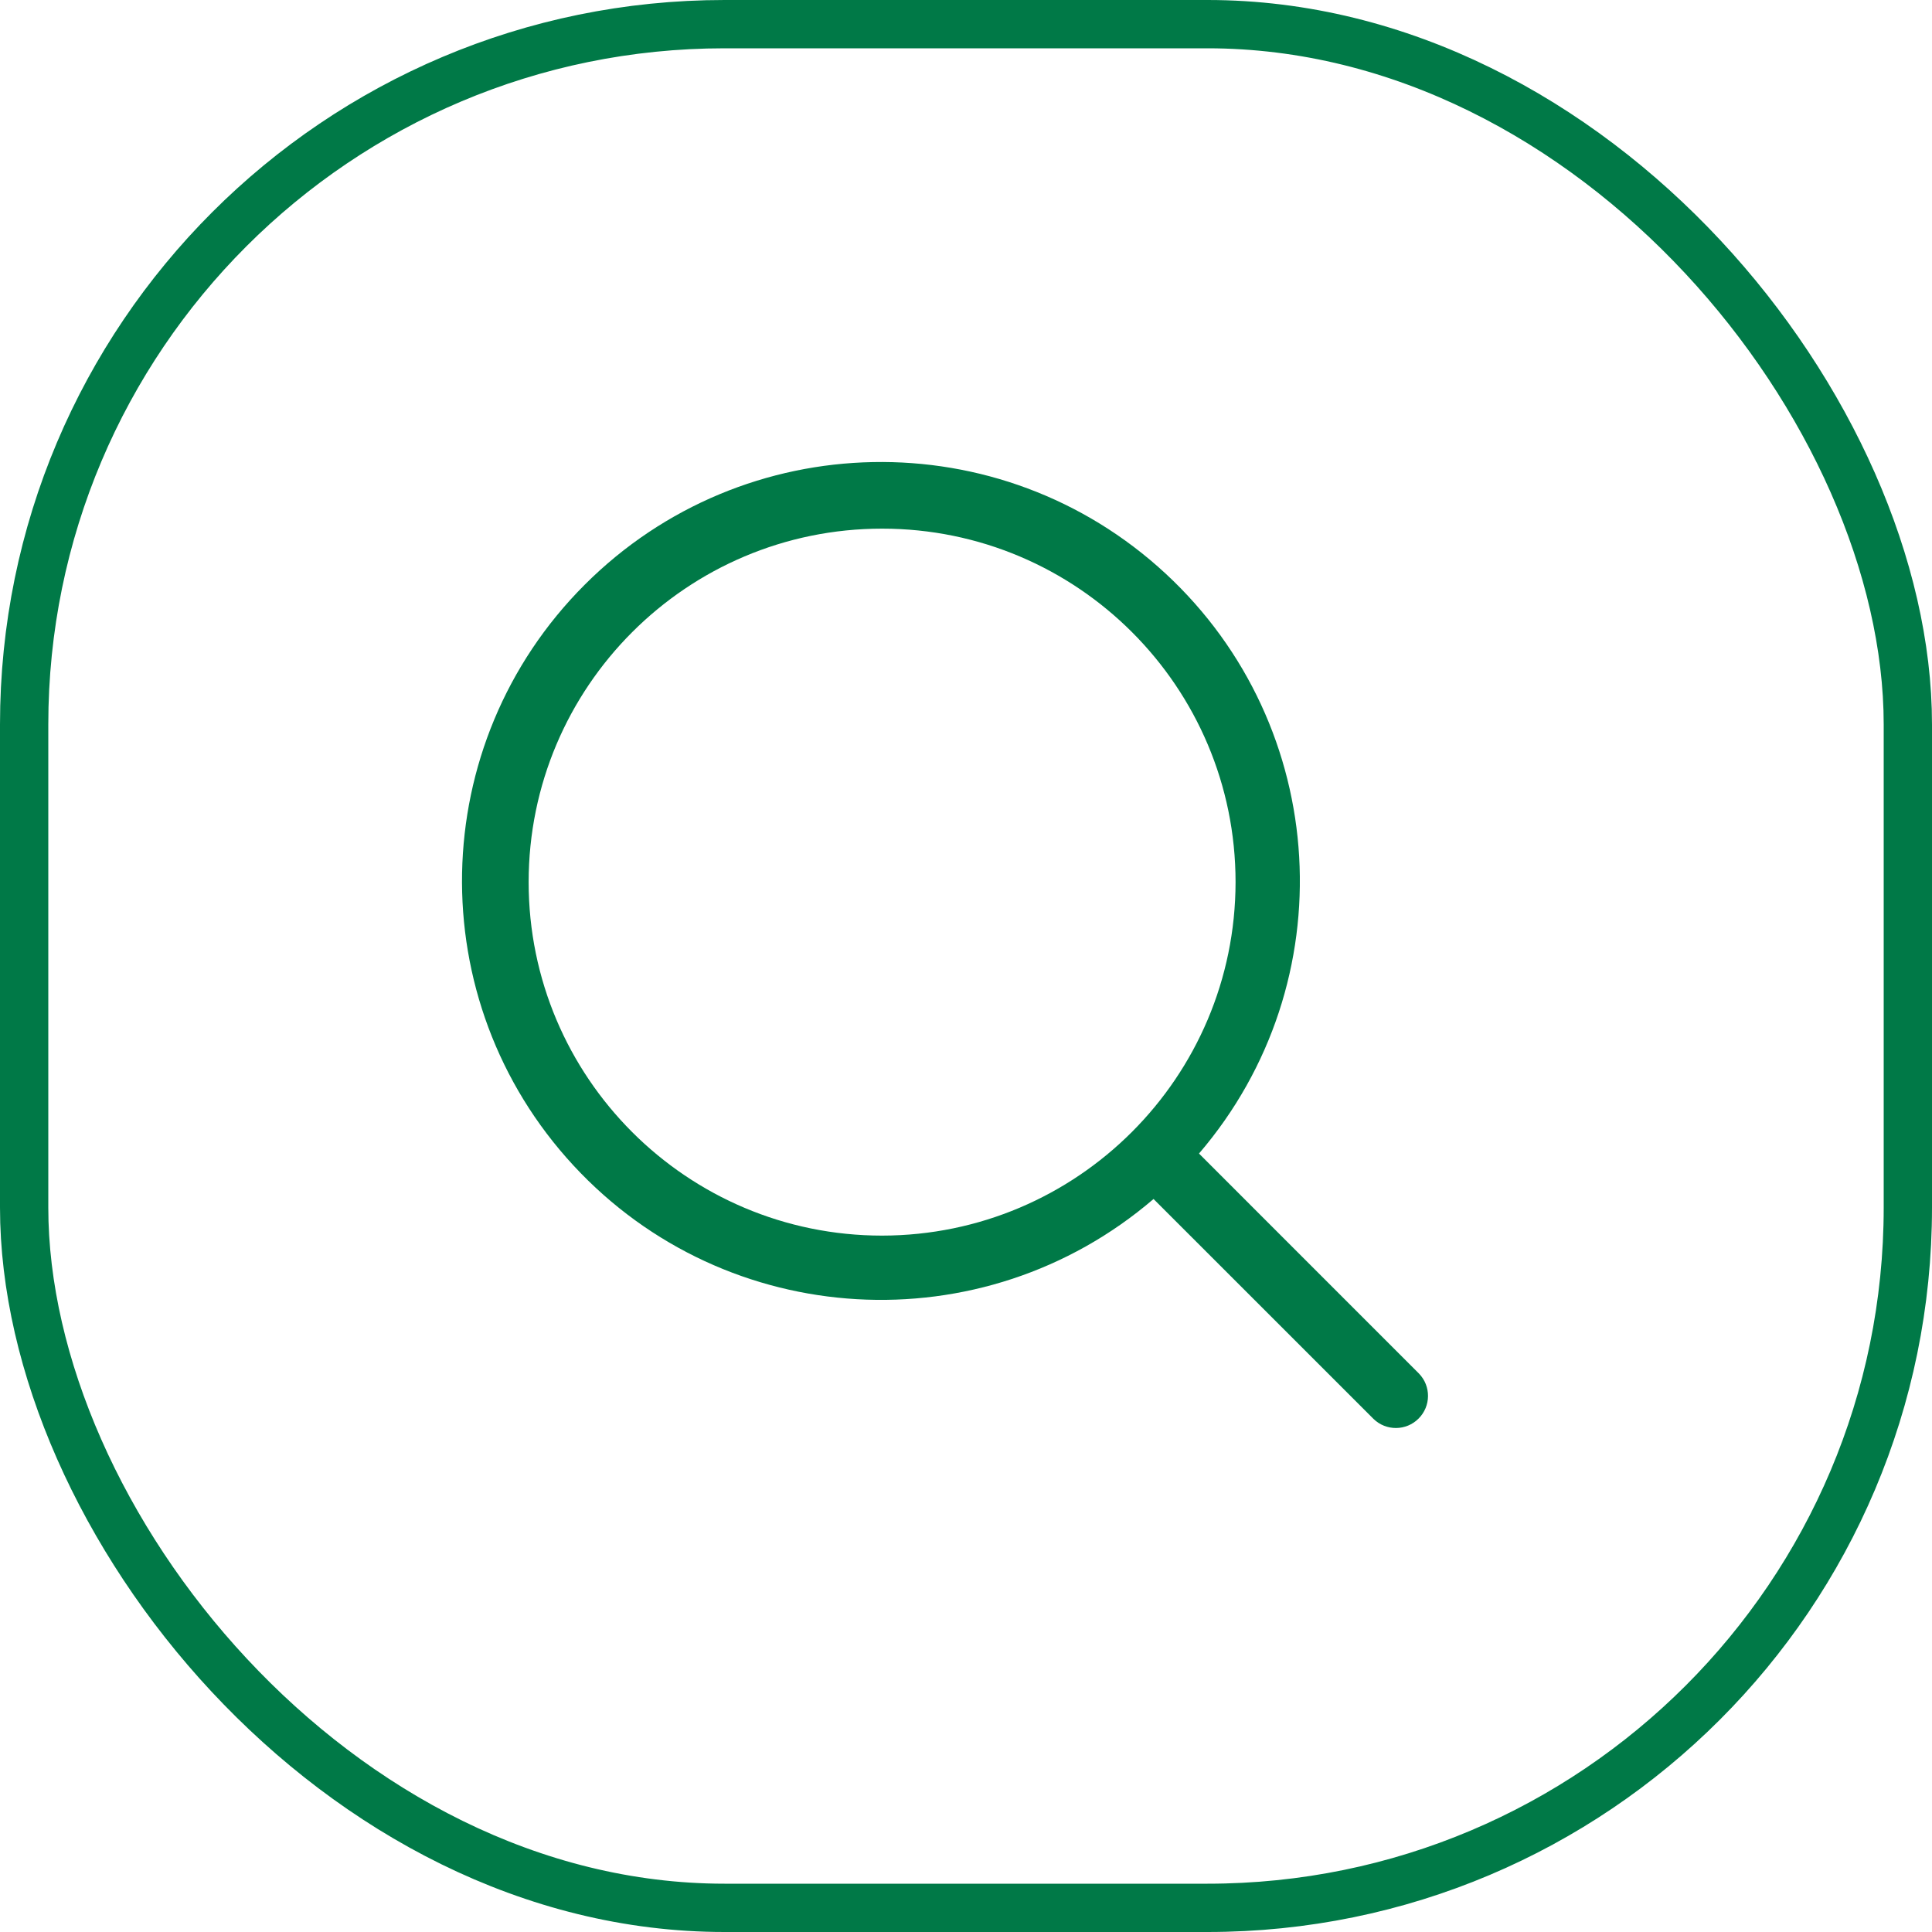 <svg width="40" height="40" viewBox="0 0 40 40" fill="none" xmlns="http://www.w3.org/2000/svg">
<path d="M24.824 23.883C27.858 20.344 27.551 15.041 24.132 11.875C20.712 8.708 15.401 8.81 12.106 12.106C8.81 15.401 8.708 20.712 11.875 24.132C15.041 27.552 20.344 27.858 23.883 24.824L28.438 29.378C28.699 29.631 29.114 29.627 29.37 29.37C29.627 29.114 29.631 28.699 29.378 28.438L24.824 23.883ZM18.263 25.582C14.221 25.582 10.945 22.305 10.945 18.263C10.945 14.222 14.221 10.945 18.263 10.945C22.305 10.945 25.581 14.222 25.581 18.263C25.577 22.303 22.303 25.577 18.263 25.582Z" fill="#007947"/>
<rect x="0.5" y="0.5" width="39" height="39" rx="14.5" stroke="#007947"/>
</svg>
